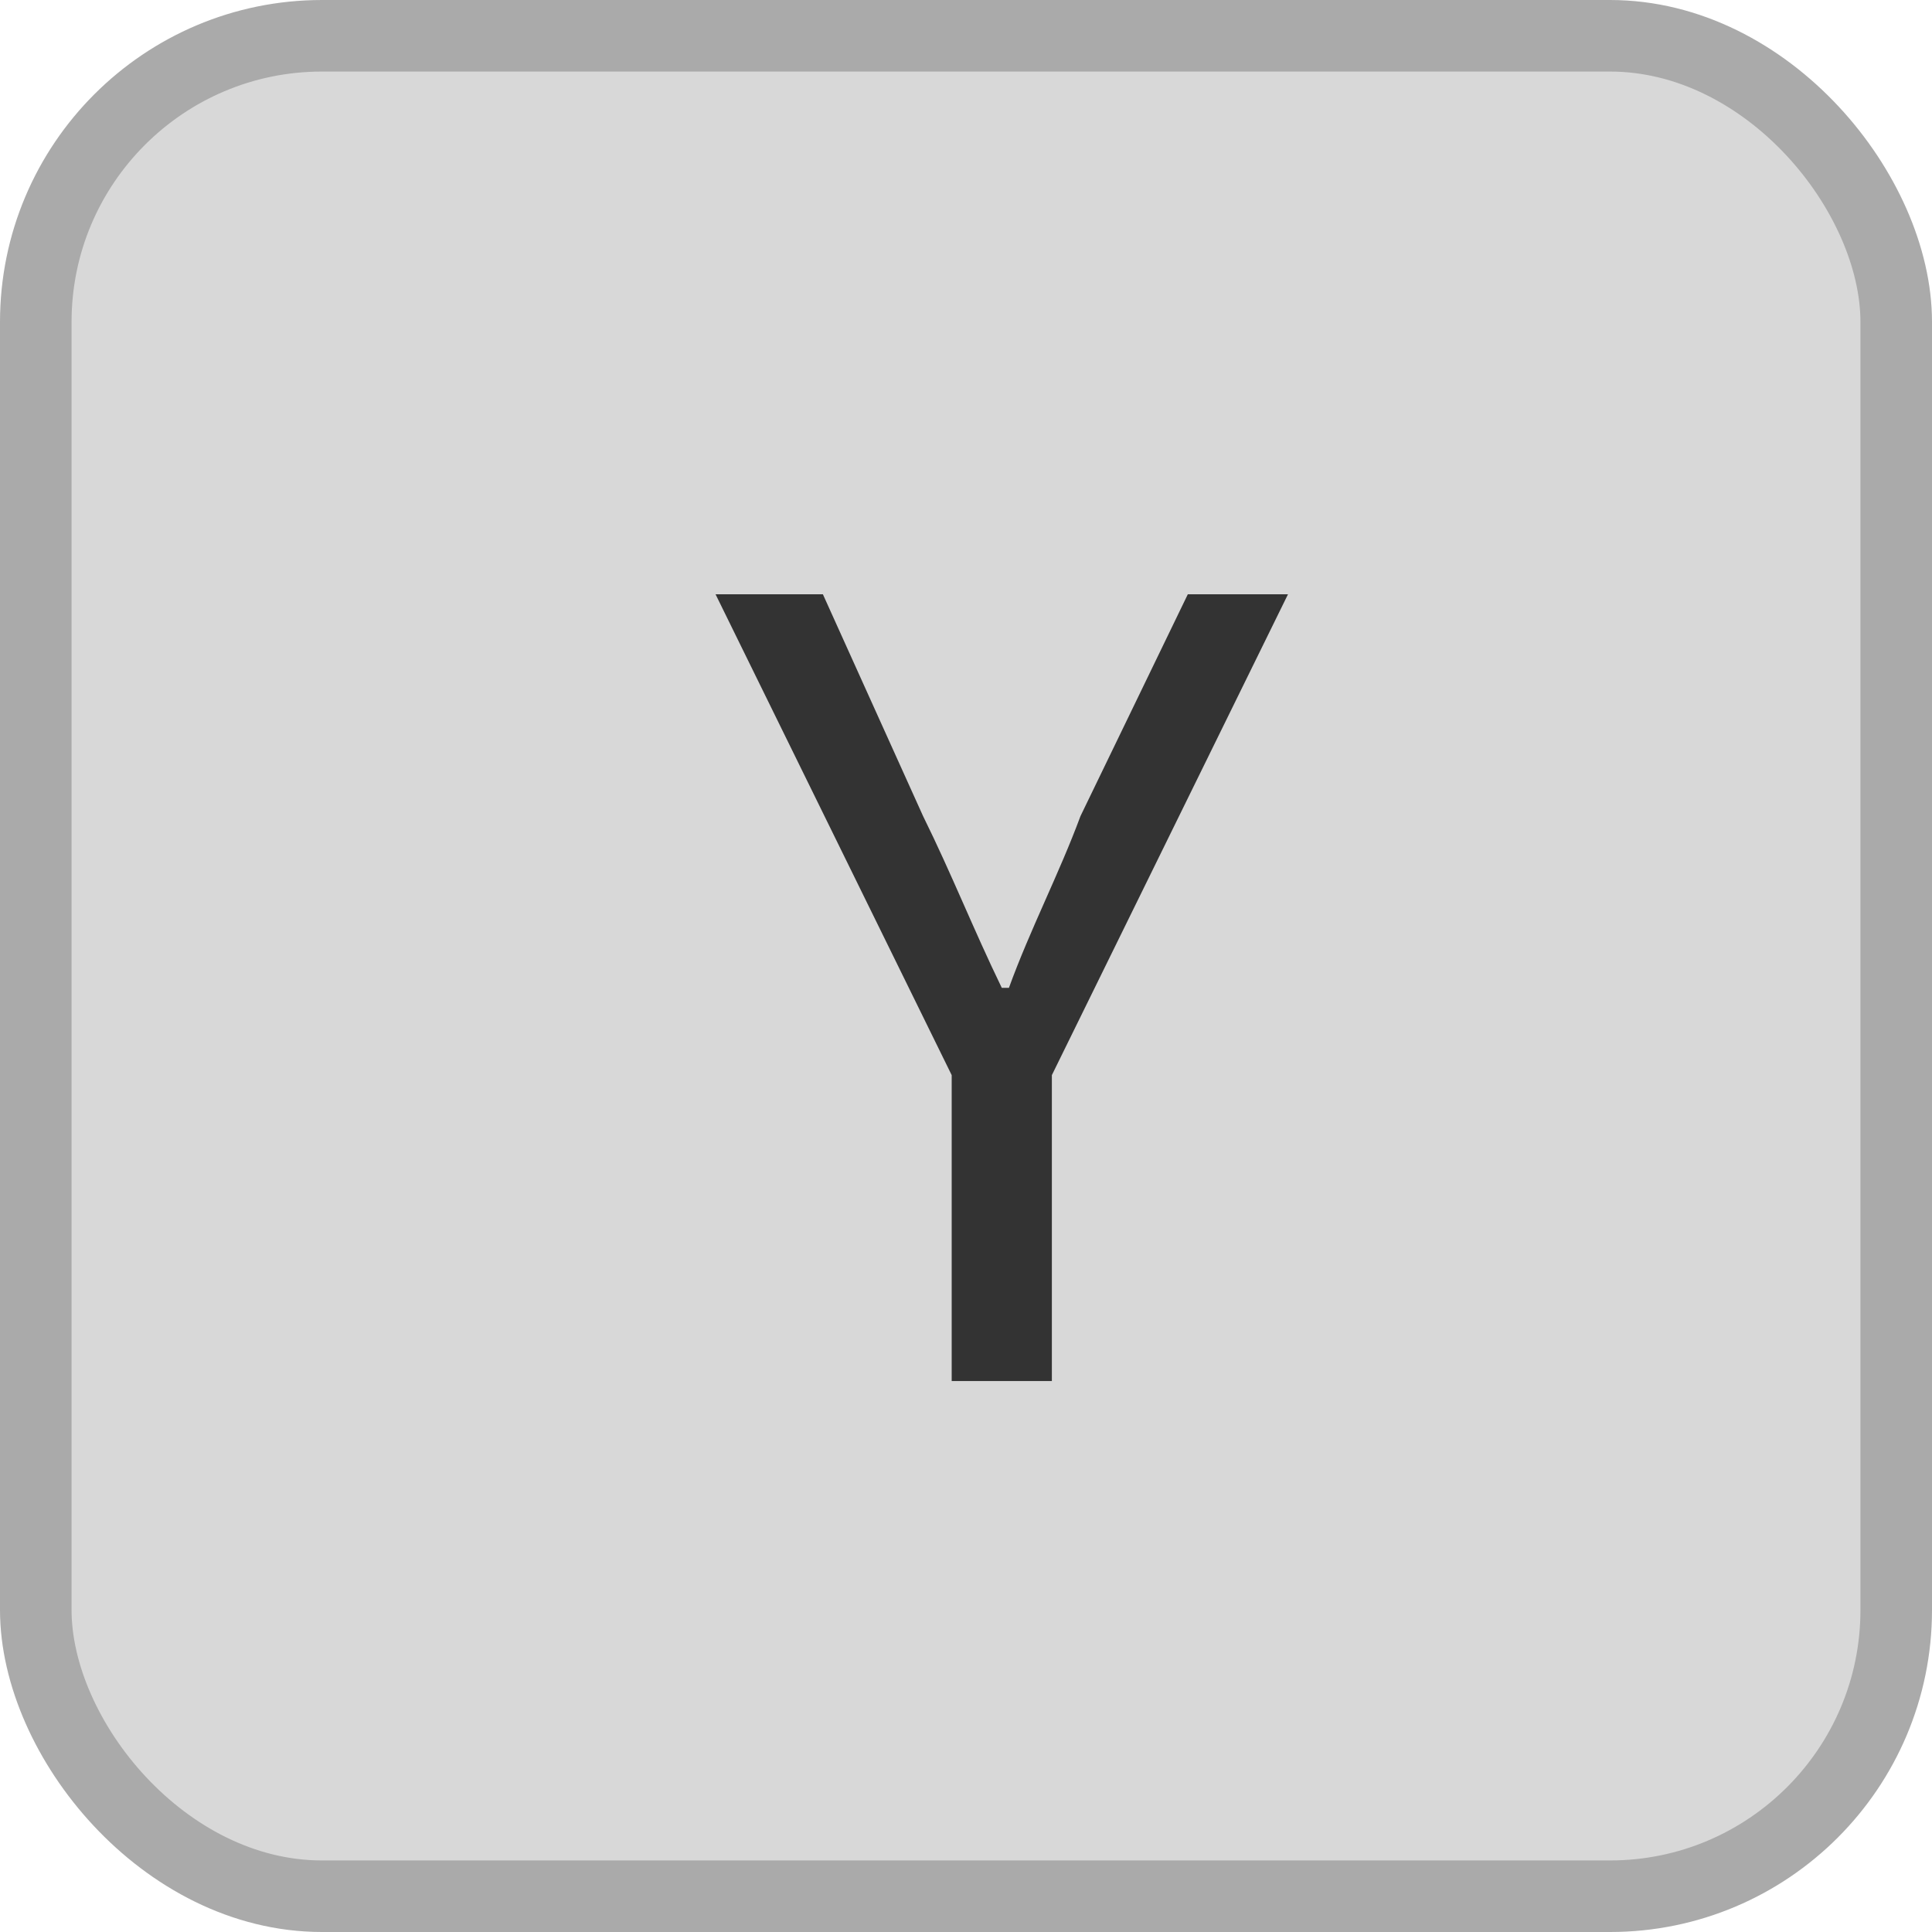 <svg id="ico_Y_シェイプ" xmlns="http://www.w3.org/2000/svg" viewBox="0 0 27 27">
  <defs>
    <style>
      .cls-1 {
        fill: #d8d8d8;
        stroke: #aaa;
        stroke-linejoin: round;
        stroke-width: 1px;
      }

      .cls-2 {
        fill: #333;
        fill-rule: evenodd;
      }
    </style>
  </defs>
  <rect id="長方形_1183" data-name="長方形 1183" class="cls-1" x="0.5" y="0.5" width="26" height="26" rx="4" ry="4"/>
  <path id="Y" class="cls-2" d="M11929.8,501.8h1.4v-4.275l3.3-6.72h-1.4l-1.5,3.1c-0.3.81-.7,1.575-1,2.4h-0.1c-0.4-.825-0.7-1.59-1.1-2.4l-1.4-3.1h-1.5l3.3,6.72V501.8Z" transform="translate(-11916.5 -482.5)"/>
</svg>

